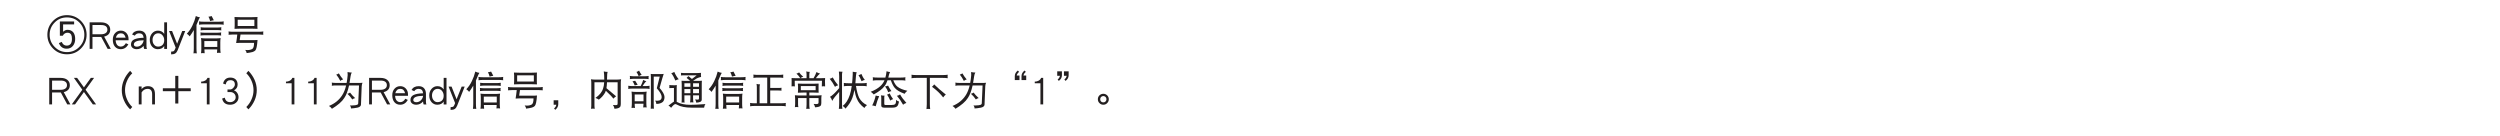<?xml version="1.0" encoding="UTF-8"?>
<svg xmlns="http://www.w3.org/2000/svg" xmlns:xlink="http://www.w3.org/1999/xlink" width="481.89pt" height="26.28pt" viewBox="0 0 481.89 26.28" version="1.2">
<defs>
<g>
<symbol overflow="visible" id="glyph0-0">
<path style="stroke:none;" d=""/>
</symbol>
<symbol overflow="visible" id="glyph0-1">
<path style="stroke:none;" d="M 7.672 -2.781 C 7.672 -3.828 7.297 -4.719 6.562 -5.469 C 5.828 -6.188 4.938 -6.562 3.891 -6.562 C 2.844 -6.562 1.953 -6.188 1.219 -5.469 C 0.484 -4.719 0.109 -3.828 0.109 -2.781 C 0.109 -1.734 0.484 -0.844 1.219 -0.109 C 1.953 0.625 2.844 0.984 3.891 0.984 C 4.938 0.984 5.828 0.625 6.562 -0.109 C 7.297 -0.844 7.672 -1.734 7.672 -2.781 Z M 7.234 -2.781 C 7.234 -1.859 6.906 -1.062 6.25 -0.422 C 5.609 0.234 4.812 0.562 3.891 0.562 C 2.969 0.562 2.172 0.234 1.531 -0.422 C 0.875 -1.078 0.547 -1.859 0.547 -2.781 C 0.547 -3.719 0.875 -4.5 1.531 -5.156 C 2.172 -5.812 2.953 -6.125 3.891 -6.125 C 4.828 -6.125 5.609 -5.812 6.266 -5.156 C 6.906 -4.5 7.234 -3.719 7.234 -2.781 Z M 5.469 -1.969 C 5.469 -2.484 5.359 -2.906 5.125 -3.219 C 4.859 -3.562 4.484 -3.734 3.984 -3.734 C 3.703 -3.734 3.422 -3.609 3.141 -3.359 L 3.141 -4.781 L 5.266 -4.781 L 5.266 -5.344 L 2.516 -5.344 L 2.516 -2.594 L 3.078 -2.594 C 3.281 -2.969 3.578 -3.172 3.984 -3.172 C 4.328 -3.172 4.562 -3.047 4.703 -2.797 C 4.797 -2.609 4.844 -2.344 4.844 -1.969 C 4.844 -1.125 4.5 -0.688 3.828 -0.688 C 3.391 -0.688 3.078 -0.922 2.875 -1.406 L 2.328 -1.172 C 2.609 -0.453 3.109 -0.094 3.828 -0.094 C 4.344 -0.094 4.75 -0.281 5.047 -0.656 C 5.328 -1 5.469 -1.438 5.469 -1.969 Z M 5.469 -1.969 "/>
</symbol>
<symbol overflow="visible" id="glyph0-2">
<path style="stroke:none;" d="M 4.547 -0.062 L 3.266 -2.422 C 4.047 -2.625 4.438 -3.062 4.438 -3.766 C 4.438 -4.203 4.266 -4.547 3.953 -4.797 C 3.641 -5.047 3.203 -5.172 2.672 -5.172 L 0.469 -5.172 L 0.469 -0.062 L 1.016 -0.062 L 1.016 -2.359 L 2.703 -2.359 L 3.938 -0.062 Z M 3.891 -3.766 C 3.891 -3.5 3.797 -3.297 3.609 -3.141 C 3.391 -2.969 3.078 -2.875 2.672 -2.875 L 1.016 -2.875 L 1.016 -4.656 L 2.672 -4.656 C 3.484 -4.656 3.891 -4.344 3.891 -3.766 Z M 3.891 -3.766 "/>
</symbol>
<symbol overflow="visible" id="glyph0-3">
<path style="stroke:none;" d="M 3.266 -1.719 L 3.266 -1.953 C 3.266 -2.438 3.125 -2.828 2.828 -3.141 C 2.547 -3.422 2.203 -3.578 1.781 -3.578 C 1.344 -3.578 0.984 -3.422 0.703 -3.125 C 0.391 -2.812 0.234 -2.375 0.234 -1.828 C 0.234 -1.281 0.359 -0.844 0.625 -0.516 C 0.906 -0.172 1.281 0 1.766 0 C 2.375 0 2.859 -0.297 3.234 -0.922 L 2.75 -1.156 C 2.5 -0.719 2.172 -0.5 1.766 -0.5 C 1.484 -0.5 1.25 -0.609 1.078 -0.812 C 0.906 -1.016 0.797 -1.312 0.781 -1.719 Z M 2.703 -2.219 L 0.812 -2.219 C 0.969 -2.781 1.281 -3.062 1.781 -3.062 C 2.266 -3.062 2.562 -2.781 2.703 -2.219 Z M 2.703 -2.219 "/>
</symbol>
<symbol overflow="visible" id="glyph0-4">
<path style="stroke:none;" d="M 3.312 -0.047 C 3.25 -0.203 3.219 -0.359 3.219 -0.547 L 3.219 -2.094 C 3.219 -2.547 3.094 -2.906 2.859 -3.172 C 2.625 -3.438 2.266 -3.578 1.812 -3.578 C 1.172 -3.578 0.703 -3.328 0.438 -2.844 L 0.969 -2.609 C 1.141 -2.906 1.422 -3.062 1.812 -3.062 C 2.328 -3.062 2.625 -2.781 2.672 -2.203 C 1.844 -2.188 1.219 -2.062 0.828 -1.875 C 0.422 -1.672 0.234 -1.344 0.234 -0.906 C 0.234 -0.625 0.344 -0.406 0.562 -0.234 C 0.766 -0.078 1.031 0 1.344 0 C 1.859 0 2.297 -0.203 2.672 -0.641 L 2.672 -0.547 C 2.672 -0.422 2.703 -0.25 2.781 -0.047 Z M 2.672 -1.719 C 2.625 -1.359 2.469 -1.062 2.219 -0.828 C 1.969 -0.594 1.688 -0.484 1.344 -0.484 C 1.156 -0.484 1.016 -0.531 0.906 -0.625 C 0.812 -0.703 0.781 -0.797 0.781 -0.906 C 0.781 -1.438 1.406 -1.703 2.672 -1.719 Z M 2.672 -1.719 "/>
</symbol>
<symbol overflow="visible" id="glyph0-5">
<path style="stroke:none;" d="M 3.562 -0.047 L 3.562 -5.172 L 3.016 -5.172 L 3.016 -2.953 C 2.734 -3.359 2.344 -3.578 1.812 -3.578 C 1.344 -3.578 0.969 -3.391 0.672 -3.047 C 0.375 -2.703 0.234 -2.281 0.234 -1.797 C 0.234 -1.25 0.391 -0.812 0.703 -0.469 C 1 -0.156 1.359 0 1.781 0 C 2.344 0 2.766 -0.203 3.016 -0.625 L 3.016 -0.047 Z M 3.016 -1.734 C 3.016 -1.328 2.906 -1.016 2.672 -0.797 C 2.453 -0.594 2.156 -0.5 1.828 -0.5 C 1.531 -0.5 1.281 -0.609 1.094 -0.844 C 0.875 -1.078 0.766 -1.391 0.766 -1.797 C 0.766 -2.156 0.875 -2.453 1.078 -2.703 C 1.266 -2.938 1.531 -3.062 1.875 -3.062 C 2.188 -3.062 2.469 -2.938 2.688 -2.672 C 2.906 -2.406 3.016 -2.094 3.016 -1.734 Z M 3.016 -1.734 "/>
</symbol>
<symbol overflow="visible" id="glyph0-6">
<path style="stroke:none;" d="M 3.188 -3.5 L 2.609 -3.5 L 1.625 -1.047 L 0.656 -3.5 L 0.078 -3.5 L 1.344 -0.312 L 1.219 0 C 1.141 0.172 1.062 0.312 0.984 0.375 C 0.891 0.422 0.719 0.453 0.469 0.469 L 0.469 1 C 0.828 1 1.094 0.938 1.281 0.812 C 1.469 0.688 1.609 0.484 1.734 0.188 Z M 3.188 -3.5 "/>
</symbol>
<symbol overflow="visible" id="glyph0-7">
<path style="stroke:none;" d="M 1.969 -6.391 C 1.812 -5.734 1.594 -5.125 1.312 -4.562 C 1.016 -3.938 0.656 -3.422 0.234 -2.984 C 0.484 -2.812 0.672 -2.641 0.781 -2.469 C 1.062 -2.844 1.328 -3.25 1.578 -3.688 L 1.578 -0.188 C 1.578 0.141 1.562 0.469 1.516 0.812 C 1.609 0.781 1.719 0.781 1.828 0.781 C 1.938 0.781 2.031 0.781 2.156 0.812 C 2.109 0.469 2.094 0.141 2.094 -0.188 L 2.094 -4.672 C 2.219 -4.938 2.328 -5.203 2.438 -5.5 C 2.547 -5.781 2.656 -5.984 2.766 -6.141 C 2.484 -6.172 2.219 -6.266 1.969 -6.391 Z M 5.016 -6.391 C 4.781 -6.312 4.578 -6.266 4.406 -6.266 C 4.531 -6.047 4.641 -5.766 4.734 -5.422 C 4.953 -5.484 5.188 -5.547 5.438 -5.578 Z M 2.578 -5.359 C 2.594 -5.25 2.609 -5.141 2.609 -5.031 C 2.609 -4.922 2.594 -4.812 2.578 -4.719 C 2.875 -4.75 3.172 -4.781 3.469 -4.781 L 6.469 -4.781 C 6.766 -4.781 7.062 -4.75 7.359 -4.719 C 7.328 -4.812 7.328 -4.922 7.328 -5.031 C 7.328 -5.141 7.328 -5.25 7.359 -5.359 C 7.062 -5.312 6.766 -5.297 6.469 -5.297 L 3.469 -5.297 C 3.172 -5.297 2.875 -5.312 2.578 -5.359 Z M 2.891 -4.234 C 2.906 -4.125 2.922 -4.031 2.922 -3.922 C 2.922 -3.828 2.906 -3.719 2.891 -3.625 C 3.172 -3.672 3.453 -3.688 3.734 -3.688 L 6.047 -3.688 C 6.328 -3.688 6.609 -3.672 6.891 -3.625 C 6.875 -3.719 6.859 -3.828 6.859 -3.922 C 6.859 -4.031 6.875 -4.125 6.891 -4.234 C 6.609 -4.188 6.328 -4.172 6.047 -4.172 L 3.734 -4.172 C 3.453 -4.172 3.172 -4.188 2.891 -4.234 Z M 2.859 -3.234 C 2.875 -3.125 2.891 -3.031 2.891 -2.922 C 2.891 -2.828 2.875 -2.719 2.859 -2.625 C 3.141 -2.656 3.422 -2.688 3.703 -2.688 L 6.016 -2.688 C 6.297 -2.688 6.578 -2.656 6.859 -2.625 C 6.844 -2.719 6.828 -2.828 6.828 -2.922 C 6.828 -3.031 6.844 -3.125 6.859 -3.234 C 6.578 -3.188 6.297 -3.172 6.016 -3.172 L 3.703 -3.172 C 3.422 -3.172 3.141 -3.188 2.859 -3.234 Z M 2.969 -2.141 C 3.016 -1.859 3.031 -1.594 3.031 -1.312 L 3.031 -0.094 C 3.031 0.188 3.016 0.484 2.969 0.781 C 3.141 0.766 3.25 0.75 3.312 0.75 C 3.375 0.75 3.484 0.766 3.672 0.781 C 3.641 0.547 3.625 0.297 3.625 0.047 L 6.094 0.047 C 6.094 0.266 6.078 0.484 6.047 0.719 C 6.219 0.703 6.344 0.688 6.406 0.688 C 6.453 0.688 6.578 0.703 6.75 0.719 C 6.703 0.422 6.688 0.125 6.688 -0.156 L 6.688 -1.312 C 6.688 -1.594 6.703 -1.859 6.75 -2.141 C 6.438 -2.094 6.125 -2.078 5.844 -2.078 L 3.891 -2.078 C 3.578 -2.078 3.281 -2.094 2.969 -2.141 Z M 3.609 -0.438 L 3.609 -1.562 L 6.109 -1.562 L 6.109 -0.438 Z M 3.609 -0.438 "/>
</symbol>
<symbol overflow="visible" id="glyph0-8">
<path style="stroke:none;" d="M 1.641 -6.203 C 1.641 -6.016 1.641 -5.844 1.672 -5.672 L 1.672 -4.531 C 1.672 -4.328 1.656 -4.125 1.641 -3.922 C 1.969 -3.938 2.297 -3.953 2.641 -3.953 L 5.078 -3.953 C 5.406 -3.953 5.734 -3.938 6.078 -3.922 C 6.047 -4.125 6.047 -4.328 6.047 -4.531 L 6.047 -5.672 C 6.047 -5.844 6.047 -6.016 6.078 -6.203 C 5.734 -6.188 5.406 -6.172 5.078 -6.172 L 2.641 -6.172 C 2.297 -6.172 1.969 -6.188 1.641 -6.203 Z M 5.469 -4.469 L 2.25 -4.469 L 2.25 -5.672 L 5.469 -5.672 Z M 0.484 -3.422 C 0.5 -3.297 0.516 -3.188 0.516 -3.078 C 0.516 -2.969 0.5 -2.875 0.484 -2.781 C 0.781 -2.812 1.062 -2.828 1.359 -2.828 L 2.172 -2.828 C 2.125 -2.312 2.047 -1.781 1.953 -1.188 C 2.172 -1.203 2.406 -1.219 2.641 -1.219 L 5.406 -1.219 C 5.406 -0.641 5.312 -0.25 5.109 -0.078 C 4.875 0.078 4.547 0.172 4.125 0.172 C 4.031 0.172 3.891 0.156 3.703 0.141 C 3.859 0.328 3.953 0.531 3.969 0.75 C 4.375 0.703 4.766 0.641 5.109 0.547 C 5.344 0.469 5.516 0.375 5.641 0.25 C 5.844 0.062 6 -0.609 6.078 -1.781 C 5.875 -1.75 5.688 -1.75 5.5 -1.75 L 2.641 -1.75 L 2.797 -2.828 L 6.312 -2.828 C 6.609 -2.828 6.906 -2.812 7.203 -2.781 C 7.172 -2.875 7.172 -2.969 7.172 -3.078 C 7.172 -3.188 7.172 -3.297 7.203 -3.422 C 6.906 -3.375 6.609 -3.359 6.312 -3.359 L 1.359 -3.359 C 1.062 -3.359 0.781 -3.375 0.484 -3.422 Z M 0.484 -3.422 "/>
</symbol>
<symbol overflow="visible" id="glyph0-9">
<path style="stroke:none;" d="M 4.797 -0.062 L 2.766 -2.891 L 4.406 -5.172 L 3.781 -5.172 L 2.453 -3.344 L 1.141 -5.172 L 0.516 -5.172 L 2.141 -2.891 L 0.109 -0.062 L 0.734 -0.062 L 2.453 -2.453 L 4.172 -0.062 Z M 4.797 -0.062 "/>
</symbol>
<symbol overflow="visible" id="glyph0-10">
<path style="stroke:none;" d="M 6.844 0.438 C 6.406 0 6.062 -0.484 5.828 -1.062 C 5.578 -1.625 5.453 -2.203 5.453 -2.812 C 5.453 -3.422 5.578 -4 5.828 -4.578 C 6.062 -5.141 6.406 -5.641 6.844 -6.062 L 6.438 -6.531 C 5.922 -6.016 5.547 -5.453 5.266 -4.828 C 4.969 -4.172 4.828 -3.5 4.828 -2.812 C 4.828 -2.125 4.969 -1.469 5.25 -0.828 C 5.531 -0.172 5.922 0.391 6.438 0.891 Z M 6.844 0.438 "/>
</symbol>
<symbol overflow="visible" id="glyph0-11">
<path style="stroke:none;" d="M 3.438 -0.062 L 3.438 -2.031 C 3.438 -3.062 2.984 -3.578 2.062 -3.578 C 1.578 -3.578 1.188 -3.391 0.859 -3.016 L 0.859 -3.516 L 0.312 -3.516 L 0.312 -0.062 L 0.859 -0.062 L 0.859 -2.375 C 1.156 -2.828 1.531 -3.062 2.016 -3.062 C 2.594 -3.062 2.891 -2.719 2.891 -2.031 L 2.891 -0.062 Z M 3.438 -0.062 "/>
</symbol>
<symbol overflow="visible" id="glyph0-12">
<path style="stroke:none;" d="M 6.578 -2.609 L 6.578 -3.172 L 4.188 -3.172 L 4.188 -5.562 L 3.594 -5.562 L 3.594 -3.172 L 1.203 -3.172 L 1.203 -2.609 L 3.594 -2.609 L 3.594 -0.234 L 4.188 -0.234 L 4.188 -2.609 Z M 6.578 -2.609 "/>
</symbol>
<symbol overflow="visible" id="glyph0-13">
<path style="stroke:none;" d="M 2.422 -0.062 L 2.422 -5.172 L 2.016 -5.172 C 1.938 -4.938 1.766 -4.75 1.516 -4.625 C 1.297 -4.516 1.078 -4.453 0.844 -4.453 L 0.797 -4.453 L 0.797 -4.141 L 1.891 -4.141 L 1.891 -0.062 Z M 2.422 -0.062 "/>
</symbol>
<symbol overflow="visible" id="glyph0-14">
<path style="stroke:none;" d="M 3.719 -1.438 C 3.719 -1.75 3.641 -2.016 3.484 -2.25 C 3.328 -2.5 3.109 -2.672 2.844 -2.766 C 3.312 -3.016 3.547 -3.391 3.547 -3.891 C 3.547 -4.297 3.422 -4.625 3.172 -4.875 C 2.922 -5.109 2.578 -5.234 2.141 -5.234 C 1.75 -5.234 1.422 -5.125 1.172 -4.891 C 0.953 -4.672 0.812 -4.406 0.75 -4.078 L 1.25 -3.906 C 1.344 -4.453 1.656 -4.734 2.141 -4.734 C 2.719 -4.734 3.016 -4.453 3.016 -3.891 C 3.016 -3.672 2.906 -3.453 2.719 -3.25 C 2.516 -3.047 2.312 -2.938 2.109 -2.938 L 1.594 -2.938 L 1.594 -2.438 L 2.188 -2.438 C 2.469 -2.438 2.703 -2.328 2.891 -2.141 C 3.078 -1.953 3.172 -1.719 3.172 -1.438 C 3.172 -1.172 3.078 -0.953 2.875 -0.781 C 2.672 -0.594 2.422 -0.5 2.109 -0.5 C 1.531 -0.5 1.188 -0.781 1.078 -1.359 L 0.562 -1.188 C 0.734 -0.391 1.25 0 2.109 0 C 2.562 0 2.938 -0.125 3.25 -0.406 C 3.562 -0.672 3.719 -1.016 3.719 -1.438 Z M 3.719 -1.438 "/>
</symbol>
<symbol overflow="visible" id="glyph0-15">
<path style="stroke:none;" d="M 2.953 -2.812 C 2.953 -3.5 2.812 -4.172 2.516 -4.828 C 2.234 -5.453 1.844 -6.016 1.344 -6.531 L 0.938 -6.062 C 1.375 -5.641 1.719 -5.141 1.953 -4.578 C 2.203 -4 2.328 -3.422 2.328 -2.812 C 2.328 -2.203 2.203 -1.625 1.953 -1.062 C 1.719 -0.484 1.375 0 0.938 0.438 L 1.344 0.891 C 1.844 0.391 2.234 -0.172 2.531 -0.828 C 2.812 -1.469 2.953 -2.125 2.953 -2.812 Z M 2.953 -2.812 "/>
</symbol>
<symbol overflow="visible" id="glyph0-16">
<path style="stroke:none;" d="M 2.422 -6.047 C 2.281 -5.938 2.109 -5.859 1.922 -5.812 C 2.203 -5.469 2.469 -5.062 2.703 -4.594 C 2.875 -4.734 3.047 -4.828 3.25 -4.875 C 2.906 -5.281 2.625 -5.672 2.422 -6.047 Z M 1.062 -4.266 C 1.078 -4.156 1.094 -4.047 1.094 -3.953 C 1.094 -3.859 1.078 -3.75 1.062 -3.656 C 1.312 -3.703 1.562 -3.719 1.828 -3.719 L 3.828 -3.719 C 3.641 -2.953 3.391 -2.328 3.078 -1.844 C 2.469 -0.891 1.609 -0.203 0.516 0.234 C 0.75 0.375 0.938 0.562 1.094 0.781 C 2.234 0.078 3.031 -0.594 3.469 -1.297 C 3.844 -1.828 4.156 -2.641 4.391 -3.719 L 6.312 -3.719 L 6.156 -0.25 C 6.156 -0.156 6.094 -0.078 5.984 0 C 5.781 0.078 5.438 0.141 4.953 0.141 L 4.547 0.141 C 4.688 0.297 4.766 0.484 4.766 0.719 C 5.109 0.703 5.531 0.656 6 0.562 C 6.422 0.469 6.656 0.281 6.688 0.016 L 6.828 -3.531 C 6.844 -3.781 6.891 -4.016 6.984 -4.234 C 6.75 -4.203 6.516 -4.203 6.281 -4.203 L 4.484 -4.203 C 4.562 -4.594 4.625 -5.031 4.688 -5.5 C 4.734 -5.812 4.812 -6.047 4.922 -6.203 C 4.688 -6.203 4.406 -6.234 4.094 -6.297 C 4.109 -6.109 4.125 -5.906 4.125 -5.719 C 4.078 -5.172 4.016 -4.656 3.922 -4.203 L 1.828 -4.203 C 1.562 -4.203 1.312 -4.219 1.062 -4.266 Z M 4.578 -2.344 C 4.438 -2.234 4.266 -2.156 4.062 -2.109 C 4.422 -1.797 4.734 -1.438 5.016 -1.016 C 5.188 -1.156 5.359 -1.234 5.562 -1.281 C 5.156 -1.641 4.828 -2 4.578 -2.344 Z M 4.578 -2.344 "/>
</symbol>
<symbol overflow="visible" id="glyph0-17">
<path style="stroke:none;" d="M 2.391 -0.094 L 2.391 -0.859 L 1.5 -0.859 L 1.5 0 L 2.016 0 C 1.969 0.281 1.828 0.516 1.578 0.719 L 1.812 0.984 C 2.188 0.688 2.391 0.312 2.391 -0.094 Z M 2.391 -0.094 "/>
</symbol>
<symbol overflow="visible" id="glyph0-18">
<path style="stroke:none;" d="M 0.906 -4.906 C 0.953 -4.672 0.969 -4.453 0.969 -4.234 L 0.969 0.141 C 0.969 0.344 0.953 0.562 0.906 0.781 C 1.031 0.766 1.156 0.75 1.281 0.75 C 1.391 0.75 1.516 0.766 1.641 0.781 C 1.594 0.562 1.578 0.344 1.578 0.141 L 1.578 -4.328 L 3.453 -4.328 C 3.422 -3.844 3.359 -3.453 3.25 -3.156 C 3.047 -2.453 2.547 -1.844 1.766 -1.312 C 1.984 -1.234 2.203 -1.125 2.422 -0.984 C 2.922 -1.344 3.312 -1.797 3.625 -2.328 C 3.672 -2.422 3.719 -2.547 3.766 -2.688 C 4.516 -2 5 -1.5 5.219 -1.172 C 5.391 -1.359 5.578 -1.5 5.75 -1.625 C 5.031 -2.234 4.406 -2.766 3.891 -3.188 C 3.938 -3.5 3.984 -3.891 4 -4.328 L 6.047 -4.328 L 6.047 -0.281 C 6.047 -0.125 6.016 -0.031 5.984 0 C 5.922 0.047 5.828 0.078 5.688 0.078 C 5.594 0.078 5.422 0.062 5.141 0.047 C 5.297 0.25 5.391 0.5 5.438 0.781 C 5.984 0.75 6.328 0.641 6.469 0.469 C 6.594 0.375 6.656 0.172 6.656 -0.125 L 6.656 -4.234 C 6.656 -4.453 6.672 -4.672 6.719 -4.906 C 6.422 -4.859 6.125 -4.844 5.844 -4.844 L 4 -4.844 L 4 -4.906 C 4 -5.672 4.047 -6.141 4.125 -6.328 C 3.859 -6.328 3.594 -6.359 3.375 -6.422 C 3.438 -6.031 3.469 -5.531 3.469 -4.906 L 3.469 -4.844 L 1.734 -4.844 C 1.453 -4.844 1.172 -4.859 0.906 -4.906 Z M 0.906 -4.906 "/>
</symbol>
<symbol overflow="visible" id="glyph0-19">
<path style="stroke:none;" d="M 2.391 -6.578 C 2.25 -6.453 2.078 -6.375 1.891 -6.328 C 2.047 -6.078 2.188 -5.812 2.328 -5.484 C 2.5 -5.625 2.688 -5.703 2.891 -5.75 C 2.688 -6.031 2.516 -6.312 2.391 -6.578 Z M 0.609 -5.547 C 0.625 -5.438 0.641 -5.344 0.641 -5.234 C 0.641 -5.125 0.625 -5.031 0.609 -4.938 C 0.891 -4.969 1.172 -5 1.453 -5 L 3.406 -5 C 3.688 -5 3.969 -4.969 4.25 -4.938 C 4.219 -5.031 4.219 -5.125 4.219 -5.234 C 4.219 -5.344 4.219 -5.438 4.25 -5.547 C 3.969 -5.5 3.688 -5.484 3.406 -5.484 L 1.453 -5.484 C 1.172 -5.484 0.891 -5.5 0.609 -5.547 Z M 1.641 -4.625 C 1.453 -4.562 1.281 -4.531 1.125 -4.531 C 1.281 -4.328 1.422 -4.047 1.547 -3.719 C 1.719 -3.766 1.906 -3.812 2.125 -3.844 Z M 3.188 -4.781 C 3.094 -4.406 2.922 -4.016 2.703 -3.594 L 1.156 -3.594 C 0.859 -3.594 0.578 -3.609 0.297 -3.656 C 0.312 -3.547 0.328 -3.453 0.328 -3.359 C 0.328 -3.25 0.312 -3.141 0.297 -3.047 C 0.578 -3.094 0.859 -3.109 1.156 -3.109 L 3.578 -3.109 C 3.859 -3.109 4.141 -3.094 4.438 -3.047 C 4.406 -3.141 4.406 -3.25 4.406 -3.359 C 4.406 -3.453 4.406 -3.547 4.438 -3.656 C 4.141 -3.609 3.859 -3.594 3.578 -3.594 L 3.062 -3.594 C 3.344 -4.047 3.578 -4.359 3.797 -4.531 C 3.625 -4.562 3.422 -4.656 3.188 -4.781 Z M 0.938 -2.531 C 0.969 -2.266 1 -2 1 -1.75 L 1 -0.219 C 1 0.062 0.969 0.344 0.938 0.625 C 1.109 0.609 1.219 0.594 1.281 0.594 C 1.328 0.594 1.438 0.609 1.609 0.625 C 1.562 0.344 1.547 0.078 1.547 -0.188 L 3.25 -0.188 C 3.234 0.047 3.219 0.281 3.188 0.531 C 3.359 0.516 3.469 0.5 3.531 0.5 C 3.578 0.5 3.688 0.516 3.859 0.531 C 3.812 0.25 3.797 -0.016 3.797 -0.312 L 3.797 -1.75 C 3.797 -2 3.812 -2.266 3.859 -2.531 C 3.562 -2.484 3.266 -2.469 2.969 -2.469 L 1.828 -2.469 C 1.531 -2.469 1.234 -2.484 0.938 -2.531 Z M 1.547 -0.672 L 1.547 -1.984 L 3.25 -1.984 L 3.25 -0.672 Z M 4.641 -5.938 C 4.656 -5.719 4.672 -5.516 4.672 -5.297 L 4.672 -0.156 C 4.672 0.141 4.656 0.469 4.641 0.781 C 4.75 0.766 4.844 0.75 4.953 0.75 C 5.047 0.75 5.156 0.766 5.25 0.781 C 5.234 0.469 5.219 0.141 5.219 -0.156 L 5.219 -5.422 L 6.375 -5.422 C 6.188 -4.609 5.984 -3.859 5.812 -3.172 C 6.422 -2.469 6.75 -1.922 6.75 -1.5 C 6.75 -1.016 6.453 -0.766 5.891 -0.766 C 5.812 -0.766 5.688 -0.781 5.5 -0.797 C 5.641 -0.562 5.719 -0.359 5.719 -0.156 C 6.234 -0.156 6.656 -0.281 6.953 -0.531 C 7.172 -0.734 7.297 -1.062 7.297 -1.5 C 7.281 -1.953 6.969 -2.531 6.344 -3.234 C 6.781 -4.797 7.047 -5.703 7.141 -5.938 C 6.891 -5.906 6.656 -5.906 6.406 -5.906 L 5.281 -5.906 C 5.062 -5.906 4.859 -5.906 4.641 -5.938 Z M 4.641 -5.938 "/>
</symbol>
<symbol overflow="visible" id="glyph0-20">
<path style="stroke:none;" d="M 2.672 -6.141 C 2.688 -6.062 2.703 -5.984 2.703 -5.906 C 2.703 -5.828 2.688 -5.75 2.672 -5.641 C 2.828 -5.656 2.984 -5.672 3.156 -5.672 L 5.719 -5.672 L 4.797 -4.969 C 4.562 -5.156 4.344 -5.328 4.125 -5.516 C 4.016 -5.391 3.906 -5.281 3.766 -5.172 C 3.984 -5.016 4.188 -4.844 4.406 -4.656 L 4.328 -4.594 L 3.375 -4.594 C 3.172 -4.594 2.984 -4.609 2.797 -4.625 C 2.812 -4.359 2.828 -4.094 2.828 -3.844 L 2.828 -0.984 C 2.828 -0.781 2.812 -0.594 2.797 -0.406 C 2.875 -0.422 2.969 -0.438 3.062 -0.438 C 3.172 -0.438 3.266 -0.422 3.375 -0.406 C 3.344 -0.594 3.344 -0.781 3.344 -0.984 L 3.344 -1.812 L 4.5 -1.812 L 4.5 -1.281 C 4.5 -1 4.469 -0.719 4.438 -0.438 C 4.531 -0.453 4.625 -0.469 4.734 -0.469 C 4.844 -0.469 4.953 -0.453 5.078 -0.438 C 5.031 -0.719 5.016 -1 5.016 -1.281 L 5.016 -1.812 L 6.156 -1.812 L 6.156 -1.281 C 6.156 -1.078 6.094 -0.984 5.953 -0.984 C 5.812 -0.984 5.625 -0.984 5.406 -1.016 C 5.531 -0.797 5.609 -0.594 5.625 -0.406 C 5.859 -0.406 6.109 -0.438 6.344 -0.531 C 6.562 -0.609 6.688 -0.766 6.688 -0.984 L 6.688 -3.844 C 6.688 -4.094 6.688 -4.359 6.719 -4.625 C 6.516 -4.609 6.328 -4.594 6.141 -4.594 L 5 -4.594 C 5.328 -4.828 5.562 -4.984 5.734 -5.078 C 6 -5.203 6.266 -5.297 6.562 -5.359 C 6.531 -5.531 6.531 -5.719 6.531 -5.906 C 6.531 -5.984 6.531 -6.062 6.562 -6.141 C 6.344 -6.125 6.125 -6.109 5.891 -6.109 L 3.156 -6.109 C 3.016 -6.109 2.859 -6.125 2.672 -6.141 Z M 3.344 -2.219 L 3.344 -3.016 L 4.5 -3.016 L 4.5 -2.219 Z M 5.016 -3.016 L 6.156 -3.016 L 6.156 -2.219 L 5.016 -2.219 Z M 3.344 -3.453 L 3.344 -4.141 L 4.5 -4.141 L 4.5 -3.453 Z M 5.016 -4.141 L 6.156 -4.141 L 6.156 -3.453 L 5.016 -3.453 Z M 1.391 -6.328 C 1.203 -6.203 1 -6.125 0.812 -6.078 C 1.094 -5.734 1.359 -5.25 1.609 -4.656 C 1.828 -4.797 2.047 -4.875 2.25 -4.906 C 1.906 -5.312 1.609 -5.797 1.391 -6.328 Z M 0.422 -3.781 C 0.438 -3.688 0.453 -3.594 0.453 -3.5 C 0.453 -3.406 0.438 -3.297 0.422 -3.203 C 0.719 -3.219 1.031 -3.234 1.328 -3.234 L 1.328 -0.594 C 1.234 -0.547 1.141 -0.484 1.031 -0.406 L 0.266 0.172 C 0.469 0.266 0.641 0.406 0.781 0.594 C 1.156 0.109 1.438 -0.125 1.609 -0.125 C 1.672 -0.125 1.781 -0.078 1.938 0 C 2.594 0.375 3.531 0.562 4.703 0.562 L 7.141 0.562 C 7.188 0.266 7.266 0.031 7.391 -0.125 C 6.016 -0.016 5.062 0.016 4.5 0.016 C 3.438 0.016 2.594 -0.156 1.938 -0.516 C 1.906 -0.531 1.875 -0.531 1.859 -0.547 L 1.859 -3.141 C 1.859 -3.344 1.859 -3.562 1.891 -3.781 C 1.734 -3.766 1.578 -3.75 1.422 -3.75 C 1.094 -3.75 0.75 -3.766 0.422 -3.781 Z M 0.422 -3.781 "/>
</symbol>
<symbol overflow="visible" id="glyph0-21">
<path style="stroke:none;" d="M 1.062 -5.812 C 1.078 -5.703 1.094 -5.594 1.094 -5.484 C 1.094 -5.375 1.078 -5.281 1.062 -5.172 C 1.359 -5.219 1.656 -5.234 1.953 -5.234 L 3.734 -5.234 L 3.734 -0.281 L 2.266 -0.281 L 2.266 -3.422 C 2.266 -3.625 2.297 -3.797 2.359 -3.922 C 2.094 -3.922 1.859 -3.953 1.672 -4.016 C 1.703 -3.828 1.734 -3.625 1.734 -3.422 L 1.734 -0.281 L 1.297 -0.281 C 1 -0.281 0.719 -0.297 0.422 -0.344 C 0.438 -0.234 0.453 -0.109 0.453 0 C 0.453 0.078 0.438 0.188 0.422 0.297 C 0.719 0.25 1 0.234 1.297 0.234 L 6.438 0.234 C 6.734 0.234 7.031 0.25 7.328 0.297 C 7.297 0.188 7.297 0.078 7.297 0 C 7.297 -0.109 7.297 -0.234 7.328 -0.344 C 7.031 -0.297 6.734 -0.281 6.438 -0.281 L 4.312 -0.281 L 4.312 -2.75 L 5.75 -2.75 C 6.062 -2.75 6.312 -2.734 6.5 -2.719 C 6.484 -2.797 6.469 -2.875 6.469 -2.984 C 6.469 -3.062 6.484 -3.156 6.5 -3.266 C 6.219 -3.234 5.969 -3.234 5.75 -3.234 L 4.312 -3.234 L 4.312 -5.234 L 5.953 -5.234 C 6.25 -5.234 6.531 -5.219 6.828 -5.172 C 6.812 -5.281 6.812 -5.375 6.812 -5.484 C 6.812 -5.594 6.812 -5.703 6.828 -5.812 C 6.531 -5.766 6.25 -5.75 5.953 -5.75 L 1.953 -5.75 C 1.656 -5.75 1.359 -5.766 1.062 -5.812 Z M 1.062 -5.812 "/>
</symbol>
<symbol overflow="visible" id="glyph0-22">
<path style="stroke:none;" d="M 3.469 -6.422 C 3.5 -6.219 3.531 -6.016 3.531 -5.812 L 3.531 -5.109 L 1.578 -5.109 C 1.266 -5.109 0.953 -5.125 0.641 -5.141 C 0.656 -4.922 0.656 -4.719 0.656 -4.5 C 0.656 -4.172 0.656 -3.859 0.641 -3.531 C 0.734 -3.547 0.828 -3.562 0.938 -3.562 C 1.047 -3.562 1.156 -3.547 1.281 -3.531 C 1.25 -3.891 1.25 -4.266 1.25 -4.625 L 6.5 -4.625 C 6.5 -4.266 6.484 -3.891 6.469 -3.531 C 6.578 -3.547 6.688 -3.562 6.812 -3.562 C 6.906 -3.562 7 -3.547 7.109 -3.531 C 7.094 -3.875 7.078 -4.219 7.078 -4.562 C 7.078 -4.75 7.094 -4.953 7.109 -5.141 C 6.797 -5.125 6.469 -5.109 6.156 -5.109 L 5.312 -5.109 C 5.625 -5.531 5.891 -5.828 6.141 -6 C 5.938 -6.047 5.703 -6.141 5.438 -6.297 C 5.312 -5.922 5.125 -5.531 4.875 -5.109 L 4.062 -5.109 L 4.062 -5.812 C 4.062 -6.031 4.094 -6.203 4.156 -6.328 C 3.891 -6.328 3.656 -6.359 3.469 -6.422 Z M 2.094 -6.234 C 1.953 -6.125 1.781 -6.047 1.578 -6 C 1.859 -5.75 2.109 -5.453 2.328 -5.109 C 2.5 -5.25 2.688 -5.344 2.891 -5.391 C 2.547 -5.688 2.281 -5.953 2.094 -6.234 Z M 1.859 -4.078 C 1.859 -3.906 1.859 -3.75 1.891 -3.594 L 1.891 -2.891 C 1.891 -2.703 1.875 -2.5 1.859 -2.312 C 2.156 -2.328 2.469 -2.344 2.797 -2.344 L 3.531 -2.344 L 3.531 -1.781 L 2 -1.781 C 1.75 -1.781 1.516 -1.797 1.281 -1.828 C 1.312 -1.609 1.328 -1.406 1.328 -1.188 L 1.328 -0.094 C 1.328 0.078 1.312 0.281 1.281 0.469 C 1.391 0.453 1.5 0.438 1.609 0.438 C 1.719 0.438 1.828 0.453 1.953 0.469 C 1.906 0.281 1.891 0.078 1.891 -0.094 L 1.891 -1.281 L 3.531 -1.281 L 3.531 -0.062 C 3.531 0.219 3.5 0.516 3.469 0.812 C 3.578 0.781 3.688 0.781 3.797 0.781 C 3.906 0.781 4.016 0.781 4.125 0.812 C 4.078 0.516 4.062 0.219 4.062 -0.062 L 4.062 -1.281 L 5.844 -1.281 L 5.844 -0.469 C 5.844 -0.328 5.812 -0.234 5.75 -0.203 C 5.688 -0.156 5.562 -0.125 5.375 -0.125 C 5.297 -0.125 5.141 -0.141 4.891 -0.156 C 5.031 0.016 5.125 0.25 5.172 0.5 C 5.719 0.469 6.047 0.375 6.203 0.219 C 6.312 0.141 6.375 -0.031 6.375 -0.312 L 6.375 -1.188 C 6.375 -1.406 6.391 -1.609 6.438 -1.828 C 6.156 -1.797 5.891 -1.781 5.625 -1.781 L 4.062 -1.781 L 4.062 -2.344 L 4.922 -2.344 C 5.234 -2.344 5.547 -2.328 5.859 -2.312 C 5.844 -2.5 5.844 -2.703 5.844 -2.891 L 5.844 -3.594 C 5.844 -3.75 5.844 -3.906 5.859 -4.078 C 5.547 -4.062 5.234 -4.047 4.922 -4.047 L 2.797 -4.047 C 2.469 -4.047 2.156 -4.062 1.859 -4.078 Z M 5.281 -2.797 L 2.422 -2.797 L 2.422 -3.594 L 5.281 -3.594 Z M 5.281 -2.797 "/>
</symbol>
<symbol overflow="visible" id="glyph0-23">
<path style="stroke:none;" d="M 0.781 -5.266 C 0.625 -5.141 0.438 -5.047 0.203 -5 C 0.578 -4.547 0.922 -4.031 1.219 -3.453 C 1.406 -3.594 1.609 -3.703 1.828 -3.75 C 1.391 -4.266 1.047 -4.766 0.781 -5.266 Z M 1.969 -6.391 C 2 -6.078 2.031 -5.781 2.031 -5.484 L 2.031 -3.203 C 1.25 -2.281 0.672 -1.734 0.266 -1.531 C 0.469 -1.297 0.609 -1.031 0.688 -0.734 C 0.875 -1.125 1.328 -1.703 2.031 -2.484 L 2.031 -0.25 C 2.031 0.094 2 0.453 1.969 0.812 C 2.078 0.781 2.188 0.781 2.297 0.781 C 2.406 0.781 2.531 0.781 2.641 0.812 C 2.594 0.453 2.578 0.094 2.578 -0.25 L 2.578 -5.812 C 2.578 -6.031 2.609 -6.219 2.672 -6.359 C 2.391 -6.359 2.156 -6.375 1.969 -6.391 Z M 2.922 -4.203 C 2.938 -4.094 2.938 -3.969 2.938 -3.875 C 2.938 -3.766 2.938 -3.672 2.922 -3.562 C 3.203 -3.609 3.5 -3.625 3.797 -3.625 L 4.453 -3.625 C 4.359 -2.922 4.234 -2.344 4.078 -1.891 C 3.75 -0.906 3.297 -0.203 2.703 0.234 C 2.922 0.359 3.109 0.531 3.25 0.75 C 3.891 0.047 4.328 -0.641 4.578 -1.344 C 4.719 -1.719 4.859 -2.219 4.969 -2.859 C 5.109 -2.094 5.266 -1.531 5.438 -1.156 C 5.703 -0.484 6.188 0.094 6.891 0.625 C 7.016 0.406 7.172 0.234 7.391 0.078 C 6.734 -0.234 6.234 -0.703 5.891 -1.312 C 5.656 -1.781 5.438 -2.547 5.266 -3.625 L 6.469 -3.625 C 6.766 -3.625 7.062 -3.609 7.359 -3.562 C 7.328 -3.672 7.328 -3.766 7.328 -3.875 C 7.328 -3.969 7.328 -4.094 7.359 -4.203 C 7.062 -4.156 6.766 -4.141 6.469 -4.141 L 5.156 -4.141 C 5.203 -4.562 5.234 -5.047 5.266 -5.562 C 5.297 -5.875 5.344 -6.109 5.406 -6.266 C 5.188 -6.266 4.938 -6.297 4.641 -6.359 L 4.641 -5.844 C 4.609 -5.219 4.578 -4.656 4.516 -4.141 L 3.797 -4.141 C 3.5 -4.141 3.203 -4.156 2.922 -4.203 Z M 6.312 -5.938 C 6.125 -5.812 5.922 -5.734 5.75 -5.703 C 5.953 -5.406 6.156 -5.016 6.344 -4.531 C 6.578 -4.672 6.781 -4.75 6.984 -4.781 C 6.703 -5.109 6.484 -5.5 6.312 -5.938 Z M 6.312 -5.938 "/>
</symbol>
<symbol overflow="visible" id="glyph0-24">
<path style="stroke:none;" d="M 0.719 -5.297 C 0.734 -5.188 0.75 -5.078 0.75 -4.969 C 0.75 -4.859 0.734 -4.75 0.719 -4.656 C 1.016 -4.703 1.312 -4.719 1.609 -4.719 L 2.984 -4.719 C 2.781 -4.25 2.5 -3.859 2.141 -3.547 C 1.688 -3.141 1.078 -2.781 0.328 -2.5 C 0.562 -2.328 0.766 -2.156 0.906 -1.984 C 1.938 -2.547 2.625 -3.078 3 -3.609 C 3.219 -3.875 3.406 -4.234 3.562 -4.719 L 4.203 -4.719 C 4.438 -4.031 4.703 -3.531 4.969 -3.234 C 5.328 -2.812 5.953 -2.438 6.859 -2.109 C 6.984 -2.328 7.156 -2.516 7.391 -2.688 C 6.531 -2.875 5.891 -3.141 5.469 -3.484 C 5.156 -3.734 4.891 -4.141 4.672 -4.719 L 6.141 -4.719 C 6.422 -4.719 6.719 -4.703 7.016 -4.656 C 7 -4.75 6.984 -4.859 6.984 -4.969 C 6.984 -5.078 7 -5.188 7.016 -5.297 C 6.719 -5.25 6.422 -5.234 6.141 -5.234 L 3.719 -5.234 C 3.766 -5.391 3.812 -5.578 3.844 -5.766 C 3.891 -5.953 3.969 -6.141 4.062 -6.297 C 3.844 -6.312 3.609 -6.375 3.375 -6.453 C 3.344 -6.047 3.266 -5.641 3.156 -5.234 L 1.609 -5.234 C 1.312 -5.234 1.016 -5.25 0.719 -5.297 Z M 3.672 -3.688 C 3.484 -3.609 3.297 -3.562 3.094 -3.531 C 3.391 -3.125 3.594 -2.75 3.703 -2.406 C 3.906 -2.516 4.109 -2.578 4.312 -2.625 C 4.047 -3 3.828 -3.359 3.672 -3.688 Z M 1.281 -1.781 C 1.141 -1.109 0.922 -0.469 0.609 0.141 C 0.828 0.156 1.047 0.203 1.281 0.297 C 1.484 -0.453 1.703 -1.094 1.953 -1.656 C 1.688 -1.672 1.469 -1.703 1.281 -1.781 Z M 2.297 -1.812 C 2.344 -1.609 2.359 -1.406 2.359 -1.219 L 2.359 0.172 C 2.359 0.438 2.547 0.562 2.922 0.562 L 4.531 0.562 C 4.984 0.562 5.297 0.453 5.469 0.25 C 5.609 0.078 5.703 -0.203 5.781 -0.609 C 5.531 -0.672 5.344 -0.797 5.219 -0.953 C 5.219 -0.5 5.156 -0.219 5.031 -0.125 C 4.906 0 4.703 0.047 4.406 0.047 L 3.156 0.047 C 3.016 0.047 2.938 -0.016 2.938 -0.188 L 2.938 -1.406 C 2.938 -1.531 2.953 -1.641 3 -1.75 C 2.766 -1.75 2.531 -1.766 2.297 -1.812 Z M 3.969 -2.188 C 3.844 -2.078 3.672 -2 3.469 -1.953 C 3.703 -1.625 3.906 -1.234 4.094 -0.797 C 4.266 -0.938 4.453 -1.031 4.641 -1.078 C 4.359 -1.453 4.141 -1.828 3.969 -2.188 Z M 5.984 -1.984 C 5.828 -1.859 5.625 -1.766 5.375 -1.719 C 5.812 -1.219 6.203 -0.656 6.562 0 C 6.766 -0.172 6.969 -0.281 7.203 -0.344 C 6.688 -0.906 6.281 -1.453 5.984 -1.984 Z M 5.984 -1.984 "/>
</symbol>
<symbol overflow="visible" id="glyph0-25">
<path style="stroke:none;" d="M 0.391 -5.781 C 0.406 -5.672 0.422 -5.562 0.422 -5.453 C 0.422 -5.344 0.406 -5.219 0.391 -5.109 C 0.703 -5.156 1.016 -5.172 1.328 -5.172 L 3.344 -5.172 L 3.344 -0.125 C 3.344 0.188 3.312 0.516 3.281 0.844 C 3.406 0.812 3.516 0.812 3.641 0.812 C 3.766 0.812 3.891 0.812 4 0.844 C 3.953 0.516 3.938 0.188 3.938 -0.125 L 3.938 -5.172 L 6.438 -5.172 C 6.75 -5.172 7.062 -5.156 7.391 -5.109 C 7.359 -5.219 7.359 -5.344 7.359 -5.453 C 7.359 -5.562 7.359 -5.672 7.391 -5.781 C 7.062 -5.734 6.75 -5.719 6.438 -5.719 L 1.328 -5.719 C 1.016 -5.719 0.703 -5.734 0.391 -5.781 Z M 4.766 -3.922 C 4.641 -3.734 4.5 -3.578 4.344 -3.453 C 4.719 -3.203 5.125 -2.859 5.578 -2.438 C 5.984 -2.031 6.297 -1.688 6.5 -1.406 C 6.656 -1.641 6.828 -1.828 7.016 -1.953 C 6.078 -2.688 5.328 -3.359 4.766 -3.922 Z M 4.766 -3.922 "/>
</symbol>
<symbol overflow="visible" id="glyph0-26">
<path style="stroke:none;" d="M 6.938 -4.75 L 6.938 -5.625 L 6.406 -5.625 C 6.453 -5.891 6.609 -6.125 6.859 -6.328 L 6.625 -6.594 C 6.234 -6.297 6.031 -5.938 6.031 -5.516 L 6.031 -4.75 Z M 5.641 -4.75 L 5.641 -5.625 L 5.109 -5.625 C 5.156 -5.891 5.312 -6.125 5.562 -6.328 L 5.328 -6.594 C 4.938 -6.297 4.734 -5.938 4.734 -5.516 L 4.734 -4.75 Z M 5.641 -4.75 "/>
</symbol>
<symbol overflow="visible" id="glyph0-27">
<path style="stroke:none;" d="M 3.047 -5.688 L 3.047 -6.438 L 2.141 -6.438 L 2.141 -5.578 L 2.672 -5.578 C 2.609 -5.297 2.469 -5.062 2.219 -4.859 L 2.453 -4.594 C 2.844 -4.891 3.047 -5.25 3.047 -5.688 Z M 1.75 -5.688 L 1.75 -6.438 L 0.844 -6.438 L 0.844 -5.578 L 1.375 -5.578 C 1.312 -5.297 1.172 -5.062 0.922 -4.859 L 1.156 -4.594 C 1.547 -4.891 1.75 -5.25 1.75 -5.688 Z M 1.75 -5.688 "/>
</symbol>
<symbol overflow="visible" id="glyph0-28">
<path style="stroke:none;" d="M 3 -1.062 C 3 -1.344 2.891 -1.594 2.688 -1.812 C 2.484 -2 2.234 -2.109 1.953 -2.109 C 1.656 -2.109 1.406 -2 1.203 -1.812 C 0.984 -1.594 0.891 -1.344 0.891 -1.062 C 0.891 -0.766 0.984 -0.516 1.203 -0.312 C 1.406 -0.094 1.656 0 1.953 0 C 2.234 0 2.484 -0.094 2.688 -0.312 C 2.891 -0.516 3 -0.766 3 -1.062 Z M 2.547 -1.062 C 2.547 -0.891 2.484 -0.734 2.375 -0.625 C 2.25 -0.5 2.109 -0.453 1.953 -0.453 C 1.781 -0.453 1.625 -0.5 1.516 -0.625 C 1.391 -0.734 1.344 -0.891 1.344 -1.062 C 1.344 -1.234 1.391 -1.375 1.516 -1.5 C 1.625 -1.609 1.781 -1.672 1.953 -1.672 C 2.109 -1.672 2.25 -1.609 2.375 -1.5 C 2.484 -1.375 2.547 -1.234 2.547 -1.062 Z M 2.547 -1.062 "/>
</symbol>
</g>
</defs>
<g id="surface1">
<g style="fill:rgb(13.73%,12.16%,12.549%);fill-opacity:1;">
  <use xlink:href="#glyph0-1" x="9.022" y="9.481"/>
  <use xlink:href="#glyph0-2" x="16.809" y="9.481"/>
  <use xlink:href="#glyph0-3" x="21.512" y="9.481"/>
  <use xlink:href="#glyph0-4" x="25.016" y="9.481"/>
  <use xlink:href="#glyph0-5" x="28.637" y="9.481"/>
  <use xlink:href="#glyph0-6" x="32.515" y="9.481"/>
  <use xlink:href="#glyph0-7" x="35.777" y="9.481"/>
  <use xlink:href="#glyph0-8" x="43.564" y="9.481"/>
</g>
<g style="fill:rgb(13.73%,12.16%,12.549%);fill-opacity:1;">
  <use xlink:href="#glyph0-2" x="9.022" y="20.187"/>
  <use xlink:href="#glyph0-9" x="13.726" y="20.187"/>
  <use xlink:href="#glyph0-10" x="18.647" y="20.187"/>
  <use xlink:href="#glyph0-11" x="26.433" y="20.187"/>
  <use xlink:href="#glyph0-12" x="30.187" y="20.187"/>
  <use xlink:href="#glyph0-13" x="37.973" y="20.187"/>
  <use xlink:href="#glyph0-14" x="42.256" y="20.187"/>
  <use xlink:href="#glyph0-15" x="46.539" y="20.187"/>
  <use xlink:href="#glyph0-13" x="54.325" y="20.187"/>
  <use xlink:href="#glyph0-13" x="58.608" y="20.187"/>
  <use xlink:href="#glyph0-16" x="62.891" y="20.187"/>
  <use xlink:href="#glyph0-2" x="70.677" y="20.187"/>
  <use xlink:href="#glyph0-3" x="75.38" y="20.187"/>
  <use xlink:href="#glyph0-4" x="78.884" y="20.187"/>
  <use xlink:href="#glyph0-5" x="82.505" y="20.187"/>
  <use xlink:href="#glyph0-6" x="86.383" y="20.187"/>
  <use xlink:href="#glyph0-7" x="89.646" y="20.187"/>
  <use xlink:href="#glyph0-8" x="97.432" y="20.187"/>
  <use xlink:href="#glyph0-17" x="105.219" y="20.187"/>
  <use xlink:href="#glyph0-18" x="113.006" y="20.187"/>
  <use xlink:href="#glyph0-19" x="120.792" y="20.187"/>
  <use xlink:href="#glyph0-20" x="128.579" y="20.187"/>
  <use xlink:href="#glyph0-7" x="136.366" y="20.187"/>
  <use xlink:href="#glyph0-21" x="144.152" y="20.187"/>
  <use xlink:href="#glyph0-22" x="151.939" y="20.187"/>
  <use xlink:href="#glyph0-23" x="159.726" y="20.187"/>
  <use xlink:href="#glyph0-24" x="167.512" y="20.187"/>
  <use xlink:href="#glyph0-25" x="175.299" y="20.187"/>
  <use xlink:href="#glyph0-16" x="183.086" y="20.187"/>
  <use xlink:href="#glyph0-26" x="190.872" y="20.187"/>
  <use xlink:href="#glyph0-13" x="198.659" y="20.187"/>
  <use xlink:href="#glyph0-27" x="202.942" y="20.187"/>
  <use xlink:href="#glyph0-28" x="210.728" y="20.187"/>
</g>
</g>
</svg>
